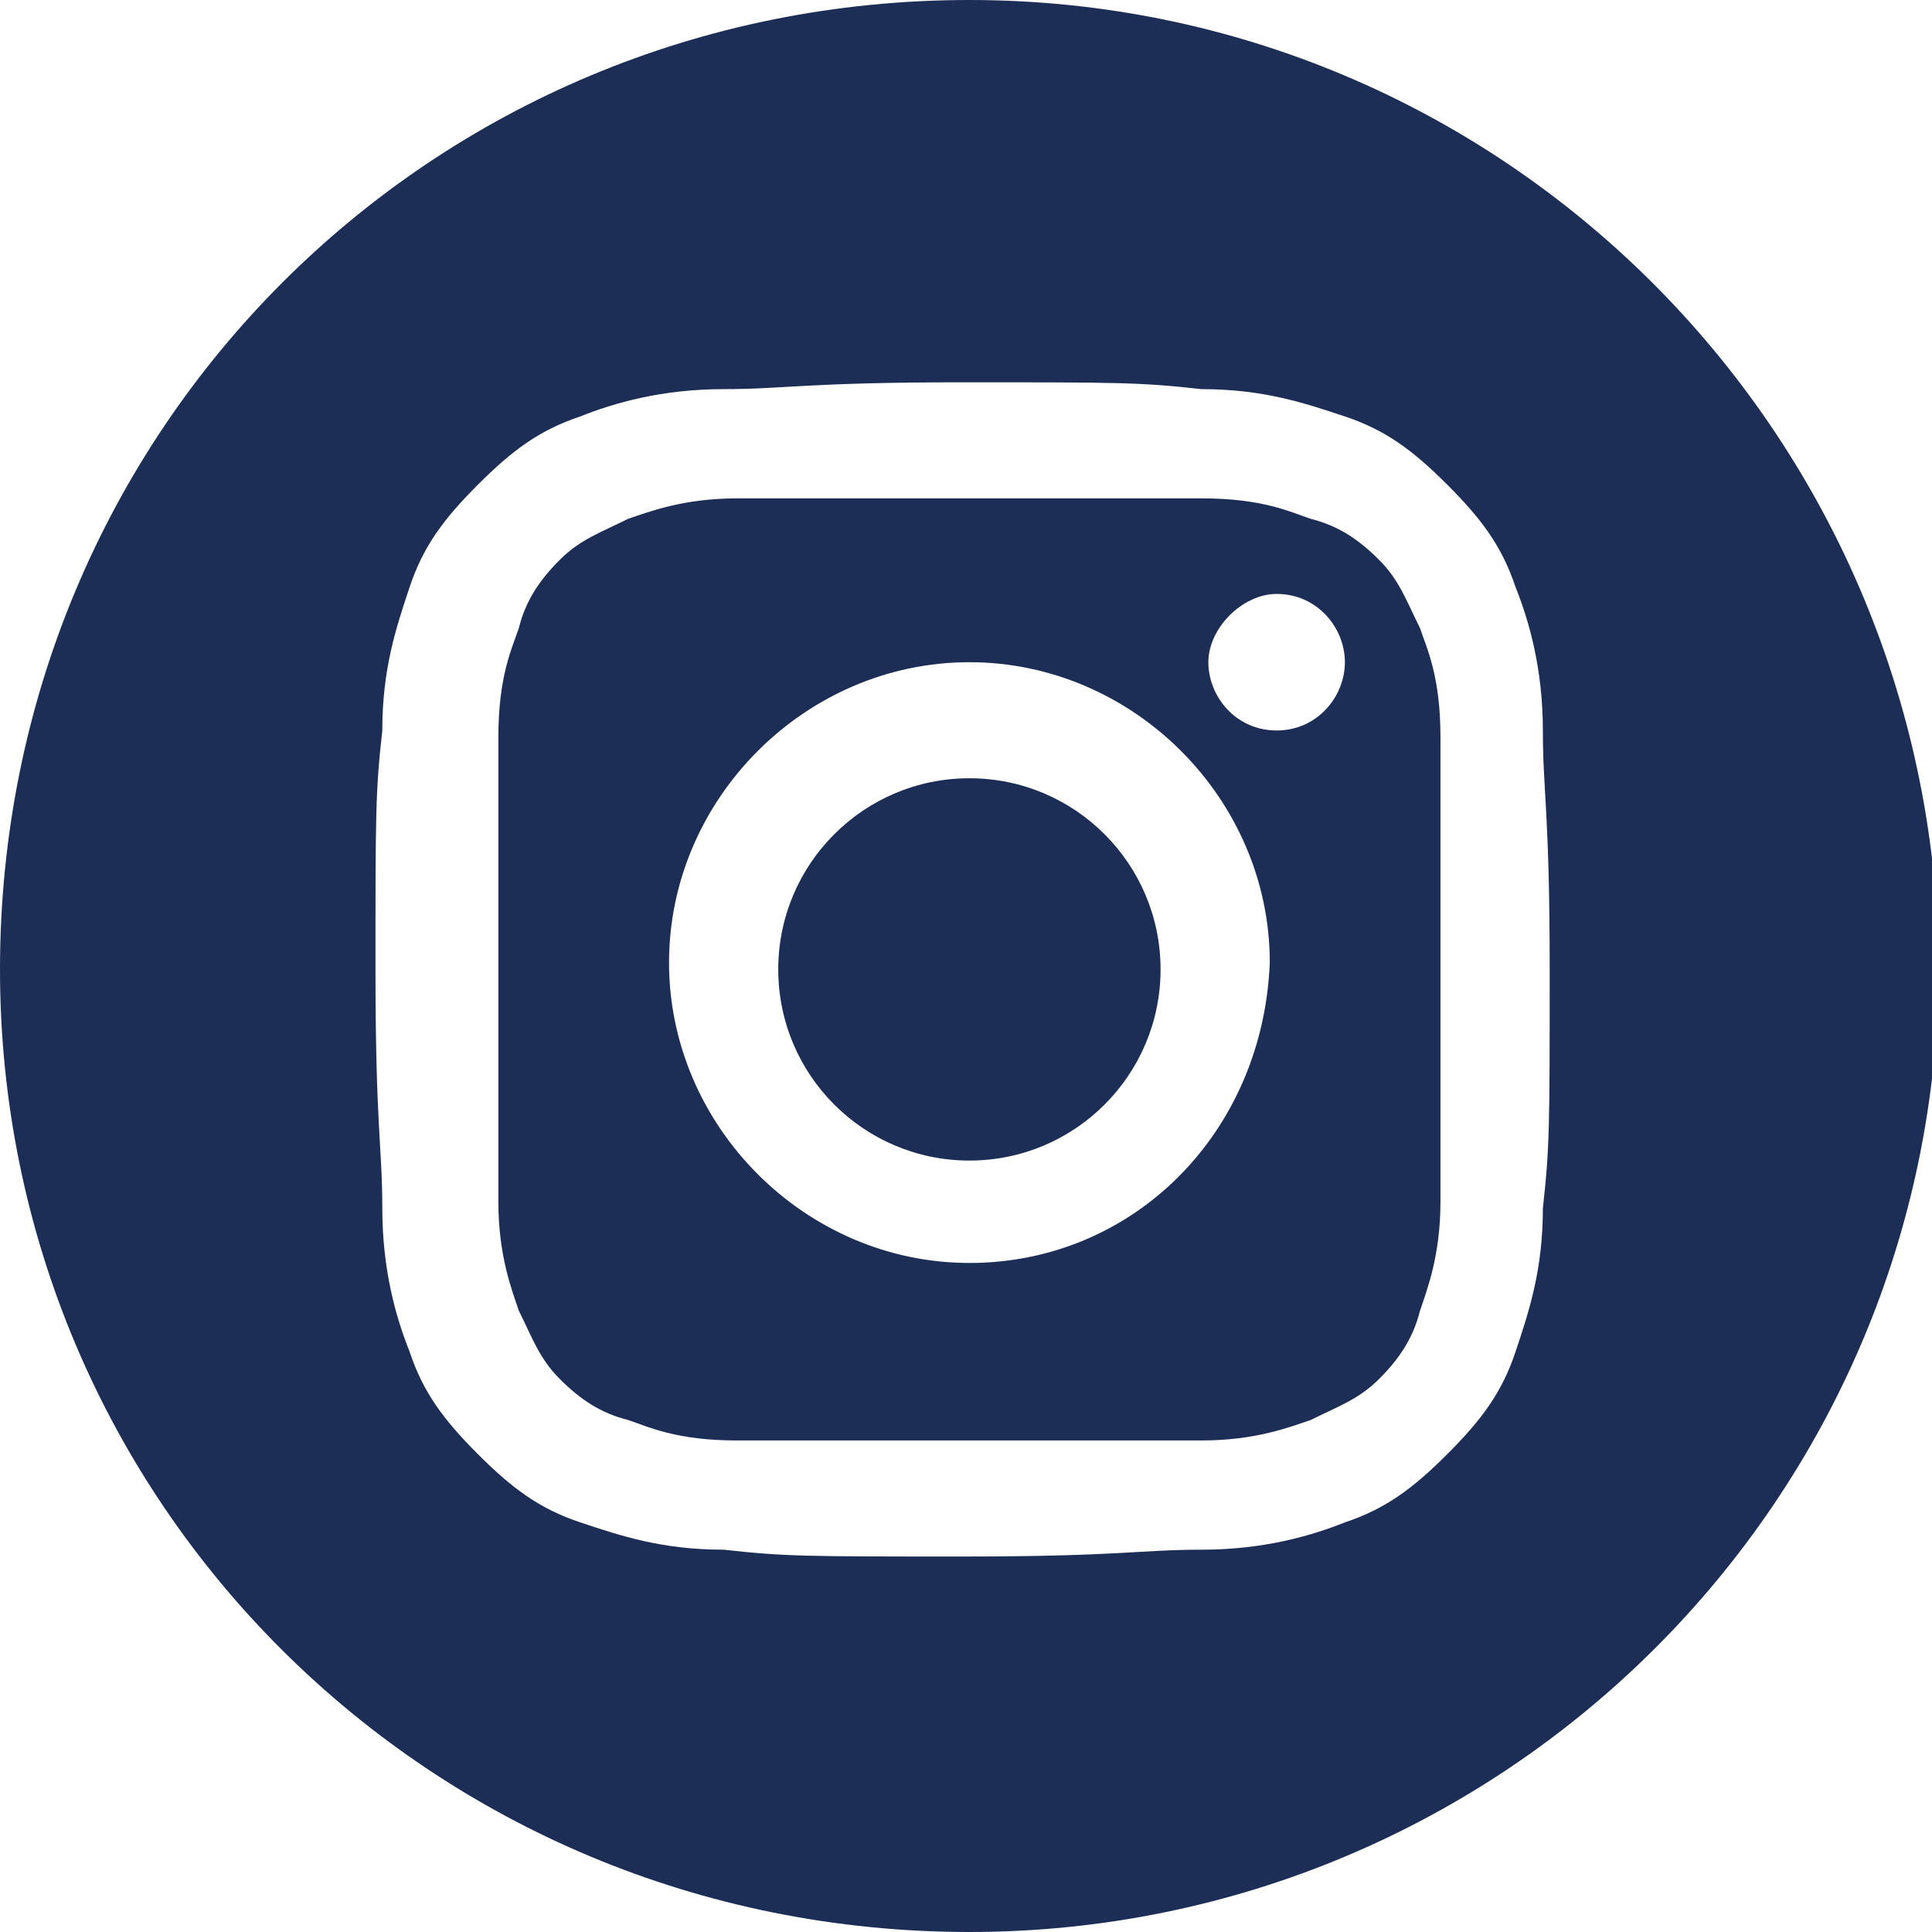 <?xml version="1.0" encoding="utf-8"?>
<!-- Generator: Adobe Illustrator 27.2.0, SVG Export Plug-In . SVG Version: 6.00 Build 0)  -->
<svg version="1.1" id="Warstwa_1" xmlns="http://www.w3.org/2000/svg" xmlns:xlink="http://www.w3.org/1999/xlink" x="0px" y="0px"
	 viewBox="0 0 28.3 28.3" style="enable-background:new 0 0 28.3 28.3;" xml:space="preserve">
<style type="text/css">
	.st0{fill-rule:evenodd;clip-rule:evenodd;fill:#1c2d56;}
</style>
<g>
	<path class="st0" d="M20.8,9.2c-0.2-0.4-0.3-0.7-0.6-1c-0.3-0.3-0.6-0.5-1-0.6c-0.3-0.1-0.7-0.3-1.6-0.3c-0.9,0-1.2,0-3.4,0
		s-2.5,0-3.4,0c-0.8,0-1.3,0.2-1.6,0.3c-0.4,0.2-0.7,0.3-1,0.6c-0.3,0.3-0.5,0.6-0.6,1c-0.1,0.3-0.3,0.7-0.3,1.6c0,0.9,0,1.2,0,3.4
		c0,2.3,0,2.5,0,3.4c0,0.8,0.2,1.3,0.3,1.6c0.2,0.4,0.3,0.7,0.6,1c0.3,0.3,0.6,0.5,1,0.6c0.3,0.1,0.7,0.3,1.6,0.3c0.9,0,1.2,0,3.4,0
		c2.3,0,2.5,0,3.4,0c0.8,0,1.3-0.2,1.6-0.3c0.4-0.2,0.7-0.3,1-0.6c0.3-0.3,0.5-0.6,0.6-1c0.1-0.3,0.3-0.8,0.3-1.6c0-0.9,0-1.2,0-3.4
		s0-2.5,0-3.4C21.1,9.9,20.9,9.5,20.8,9.2z M14.2,18.5c-2.4,0-4.4-2-4.4-4.4s2-4.4,4.4-4.4s4.4,2,4.4,4.4
		C18.5,16.6,16.6,18.5,14.2,18.5z M18.7,10.7c-0.6,0-1-0.5-1-1s0.5-1,1-1c0.6,0,1,0.5,1,1S19.3,10.7,18.7,10.7z"/>
	<circle class="st0" cx="14.2" cy="14.2" r="2.8"/>
	<path class="st0" d="M14.2,0C6.3,0,0,6.3,0,14.2C0,22,6.3,28.3,14.2,28.3c7.8,0,14.2-6.3,14.2-14.2C28.3,6.3,22,0,14.2,0z
		 M22.6,17.7c0,0.9-0.2,1.5-0.4,2.1c-0.2,0.6-0.5,1-1,1.5s-0.9,0.8-1.5,1c-0.5,0.2-1.2,0.4-2.1,0.4c-0.9,0-1.2,0.1-3.5,0.1
		c-2.3,0-2.6,0-3.5-0.1c-0.9,0-1.5-0.2-2.1-0.4c-0.6-0.2-1-0.5-1.5-1s-0.8-0.9-1-1.5c-0.2-0.5-0.4-1.2-0.4-2.1
		c0-0.9-0.1-1.2-0.1-3.5s0-2.6,0.1-3.5c0-0.9,0.2-1.5,0.4-2.1c0.2-0.6,0.5-1,1-1.5s0.9-0.8,1.5-1c0.5-0.2,1.2-0.4,2.1-0.4
		c0.9,0,1.2-0.1,3.5-0.1c2.3,0,2.6,0,3.5,0.1c0.9,0,1.5,0.2,2.1,0.4c0.6,0.2,1,0.5,1.5,1s0.8,0.9,1,1.5c0.2,0.5,0.4,1.2,0.4,2.1
		c0,0.9,0.1,1.2,0.1,3.5S22.7,16.8,22.6,17.7z"/>
</g>
</svg>
